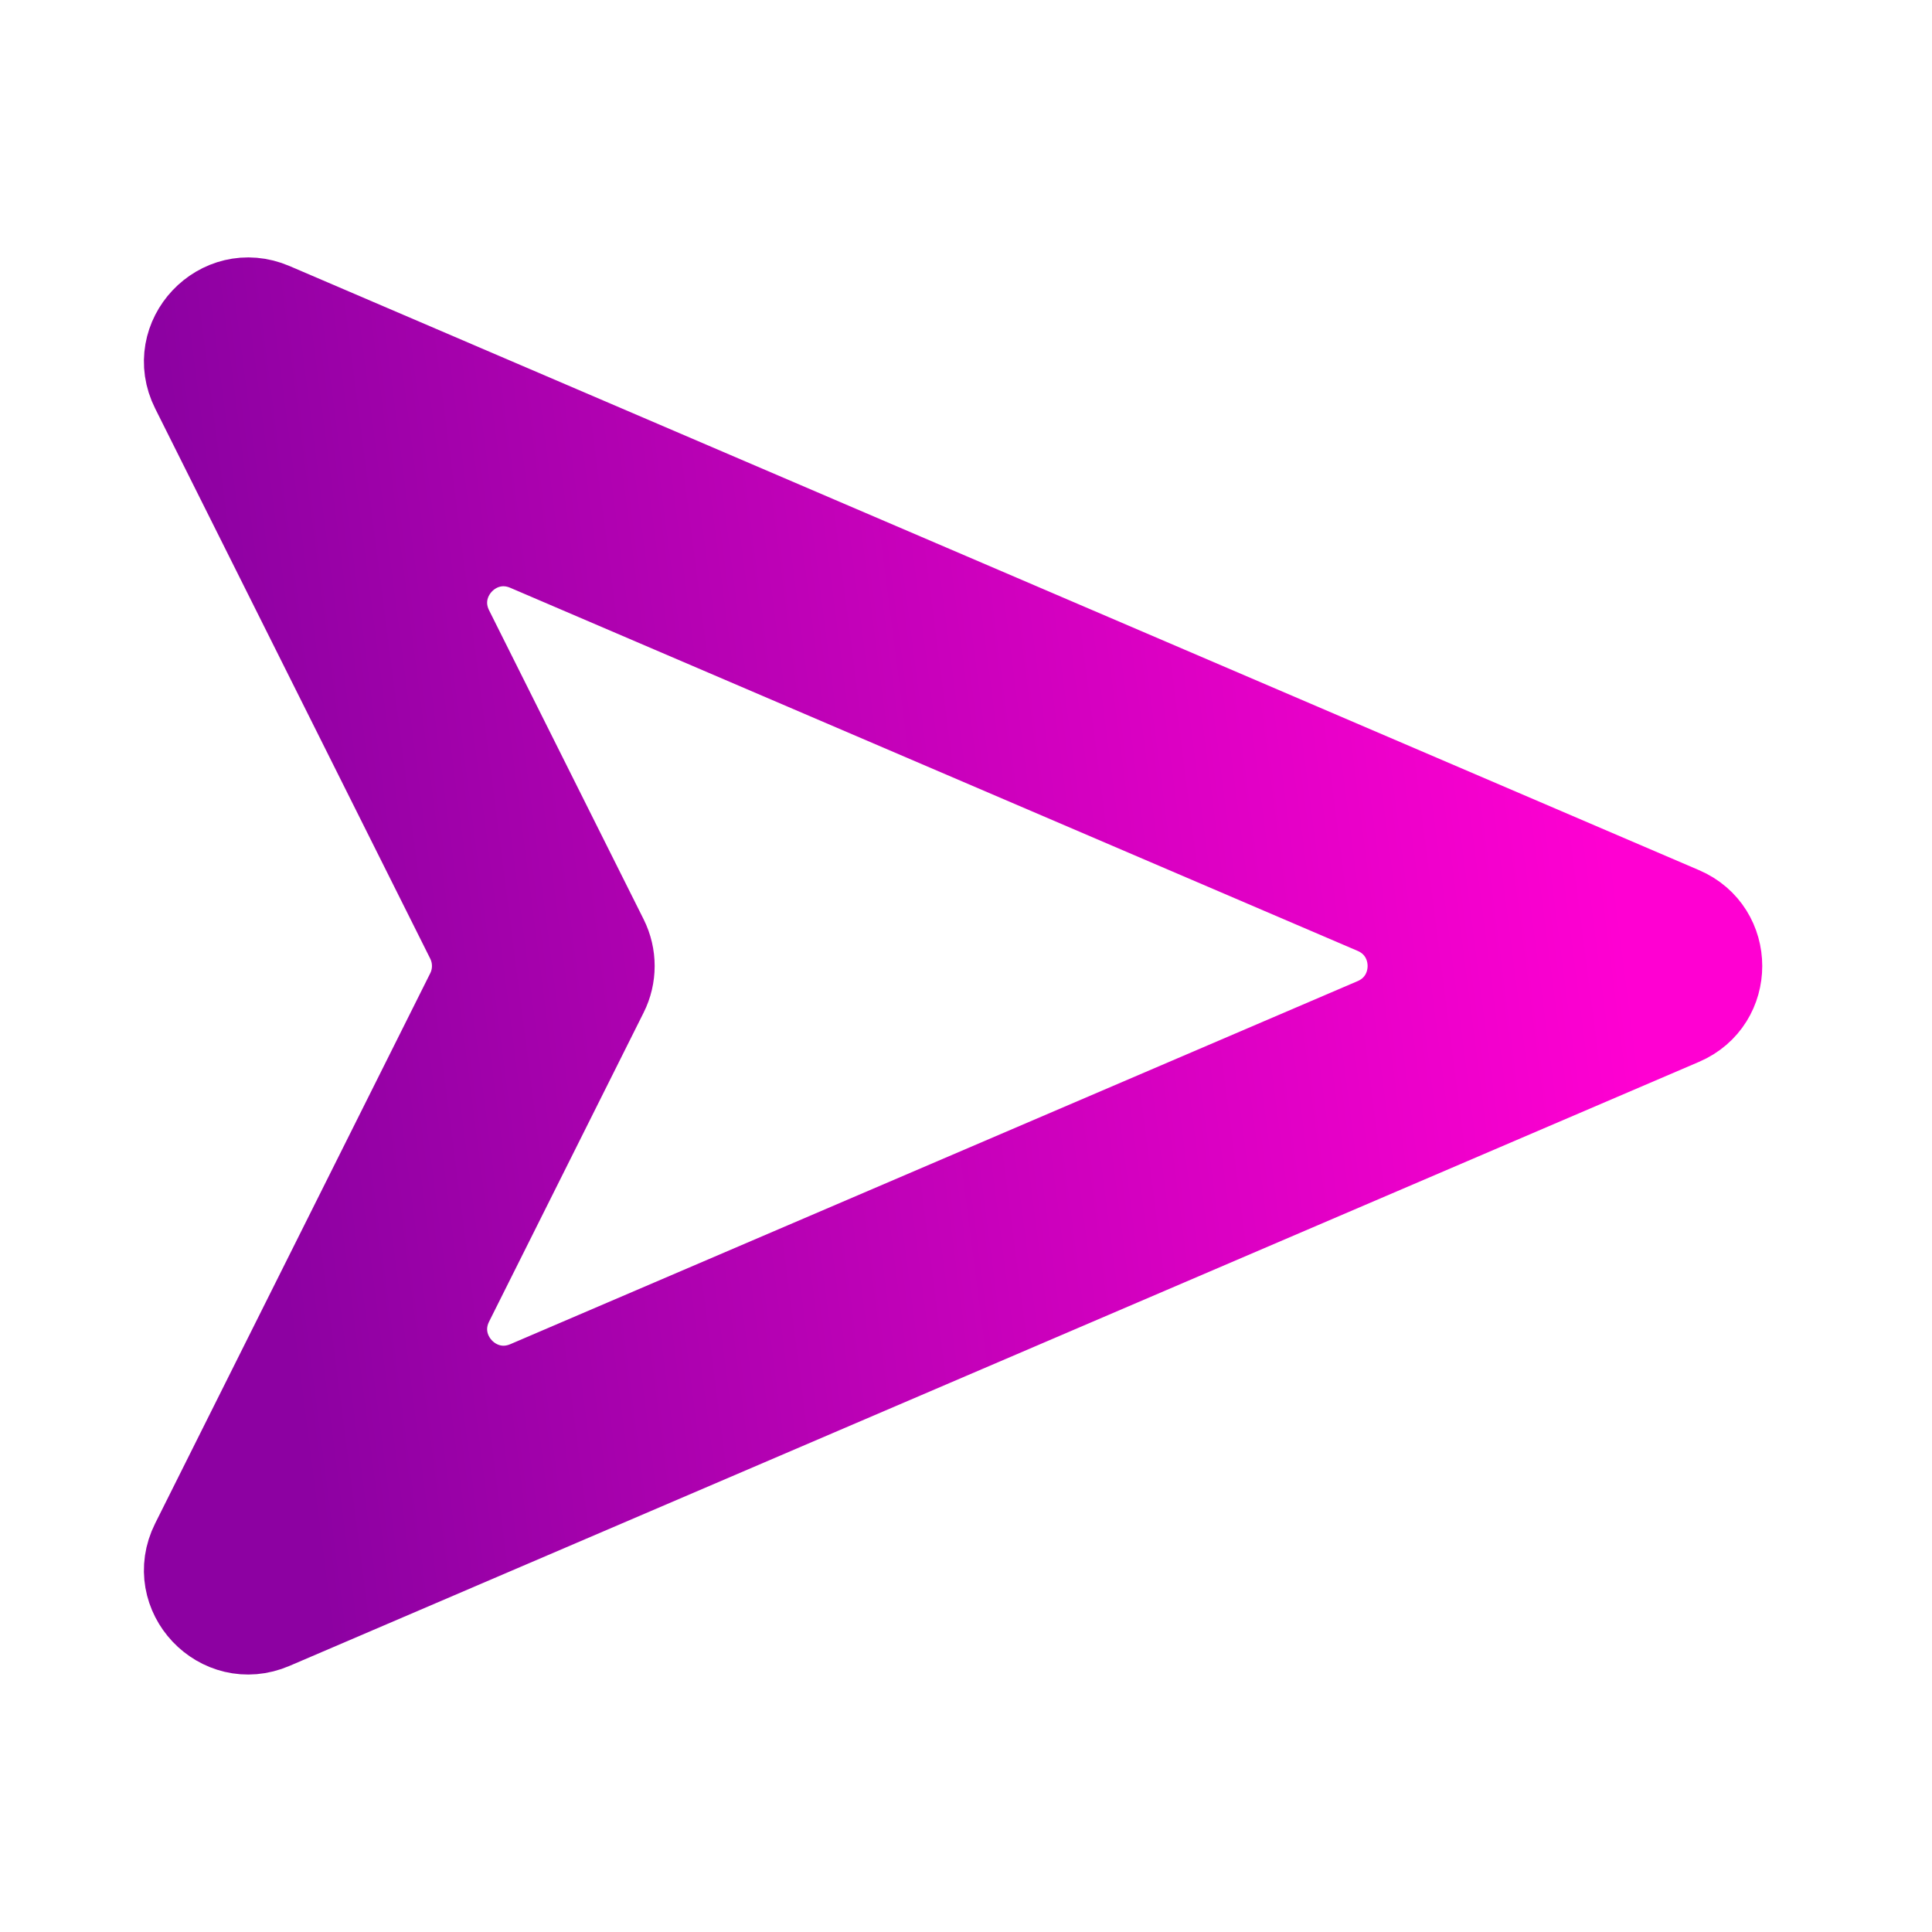 <svg width="22" height="22" viewBox="0 0 22 22" fill="none" xmlns="http://www.w3.org/2000/svg">
<path d="M3.1 3.489C2.511 3.237 1.927 3.856 2.214 4.428L5.346 10.692C5.443 10.886 5.443 11.114 5.346 11.307L2.214 17.571C1.927 18.144 2.511 18.763 3.1 18.51L19.15 11.632C19.706 11.394 19.706 10.606 19.15 10.368L3.1 3.489ZM5.122 7.173C4.836 6.6 5.419 5.981 6.008 6.234L15.656 10.368C16.212 10.606 16.212 11.394 15.656 11.632L6.008 15.766C5.419 16.018 4.836 15.399 5.122 14.826L6.882 11.307C6.979 11.114 6.979 10.886 6.882 10.692L5.122 7.173Z" fill="url(#paint0_linear_451_2742)" stroke="url(#paint1_linear_451_2742)"/>
<defs>
<linearGradient id="paint0_linear_451_2742" x1="2.749" y1="11" x2="18.303" y2="8.995" gradientUnits="userSpaceOnUse">
<stop stop-color="#8D01A2"/>
<stop offset="1" stop-color="#FF00D2"/>
</linearGradient>
<linearGradient id="paint1_linear_451_2742" x1="2.749" y1="11" x2="18.303" y2="8.995" gradientUnits="userSpaceOnUse">
<stop stop-color="#8D01A2"/>
<stop offset="1" stop-color="#FF00D2"/>
</linearGradient>
</defs>
</svg>
